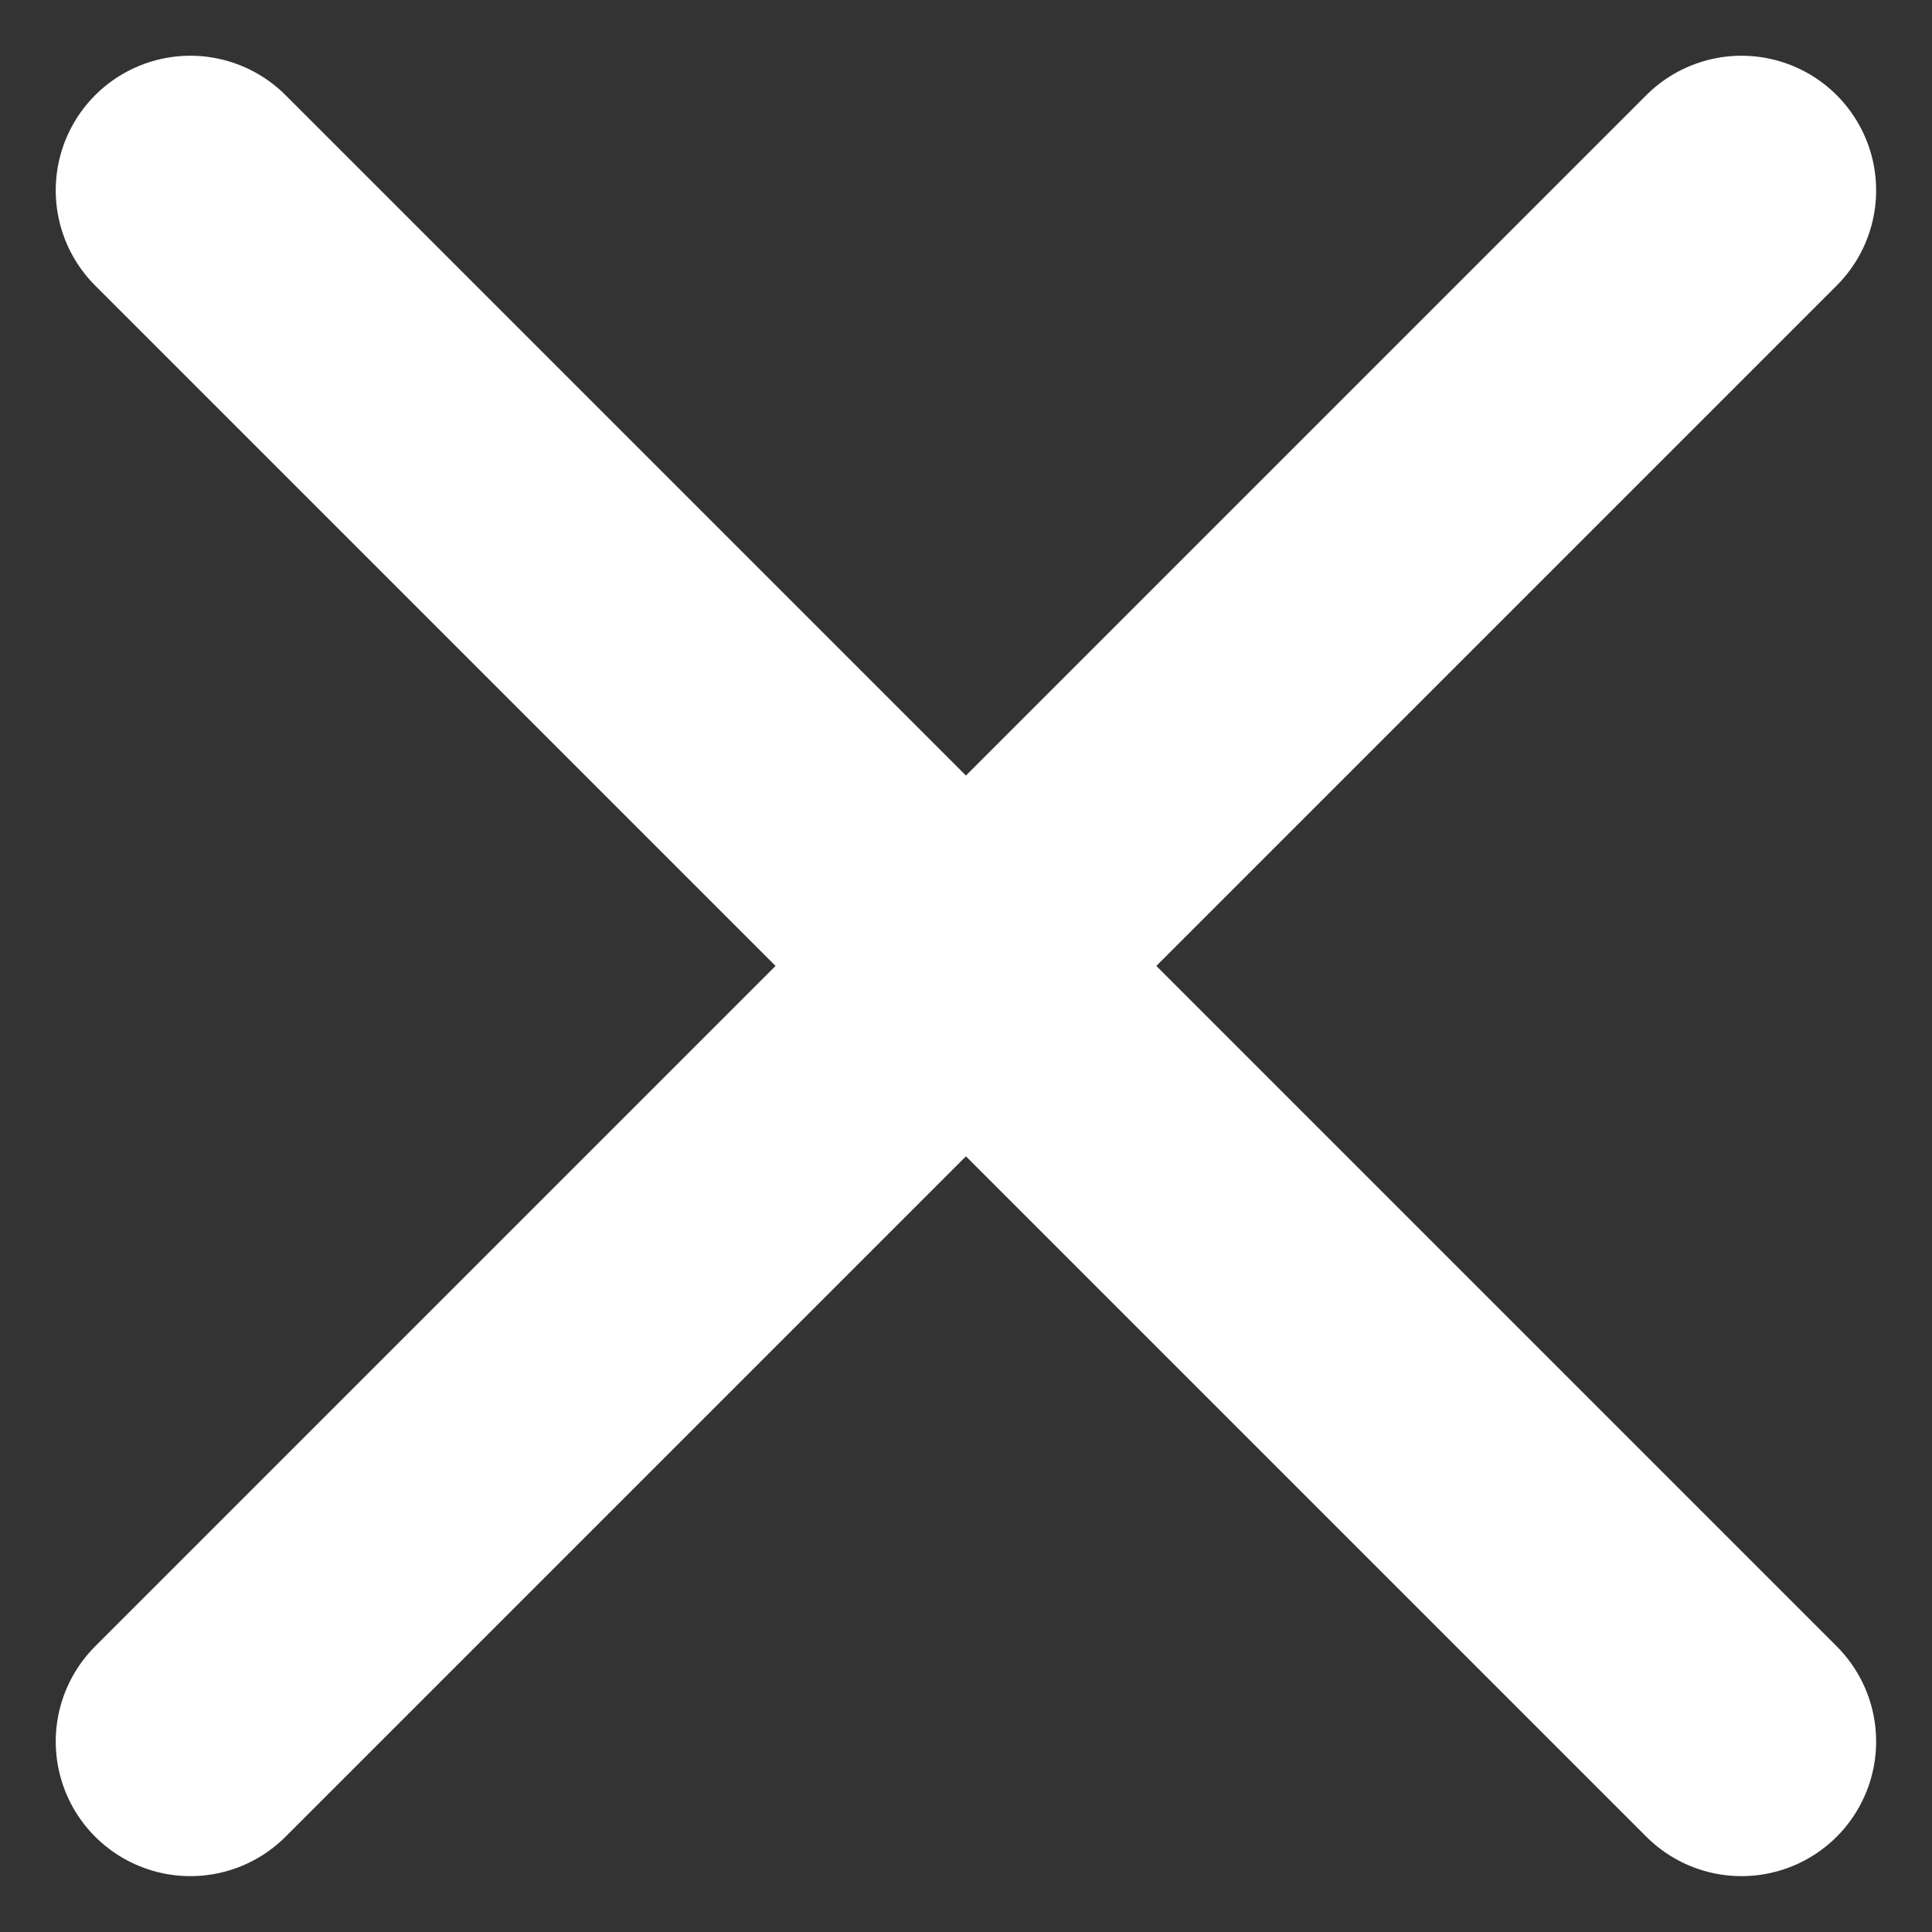 <svg xmlns="http://www.w3.org/2000/svg" width="14.351" height="14.351" viewBox="0 0 14.351 14.351">
  <rect x="0" y="0" width="14.351" height="14.351" fill="#333333" stroke="none"/>
  <g id="Groupe_2340" data-name="Groupe 2340" transform="translate(-739.086 -322.086)">
    <g id="Groupe_2172" data-name="Groupe 2172" transform="translate(740.5 323.5)">
      <line id="Ligne_76" data-name="Ligne 76" x2="11.522" y2="11.522" fill="none" stroke="#fff" stroke-linecap="round" stroke-width="2"/>
      <line id="Ligne_77" data-name="Ligne 77" x1="11.522" y2="11.522" fill="none" stroke="#fff" stroke-linecap="round" stroke-width="2"/>
    </g>
  </g>
</svg>

